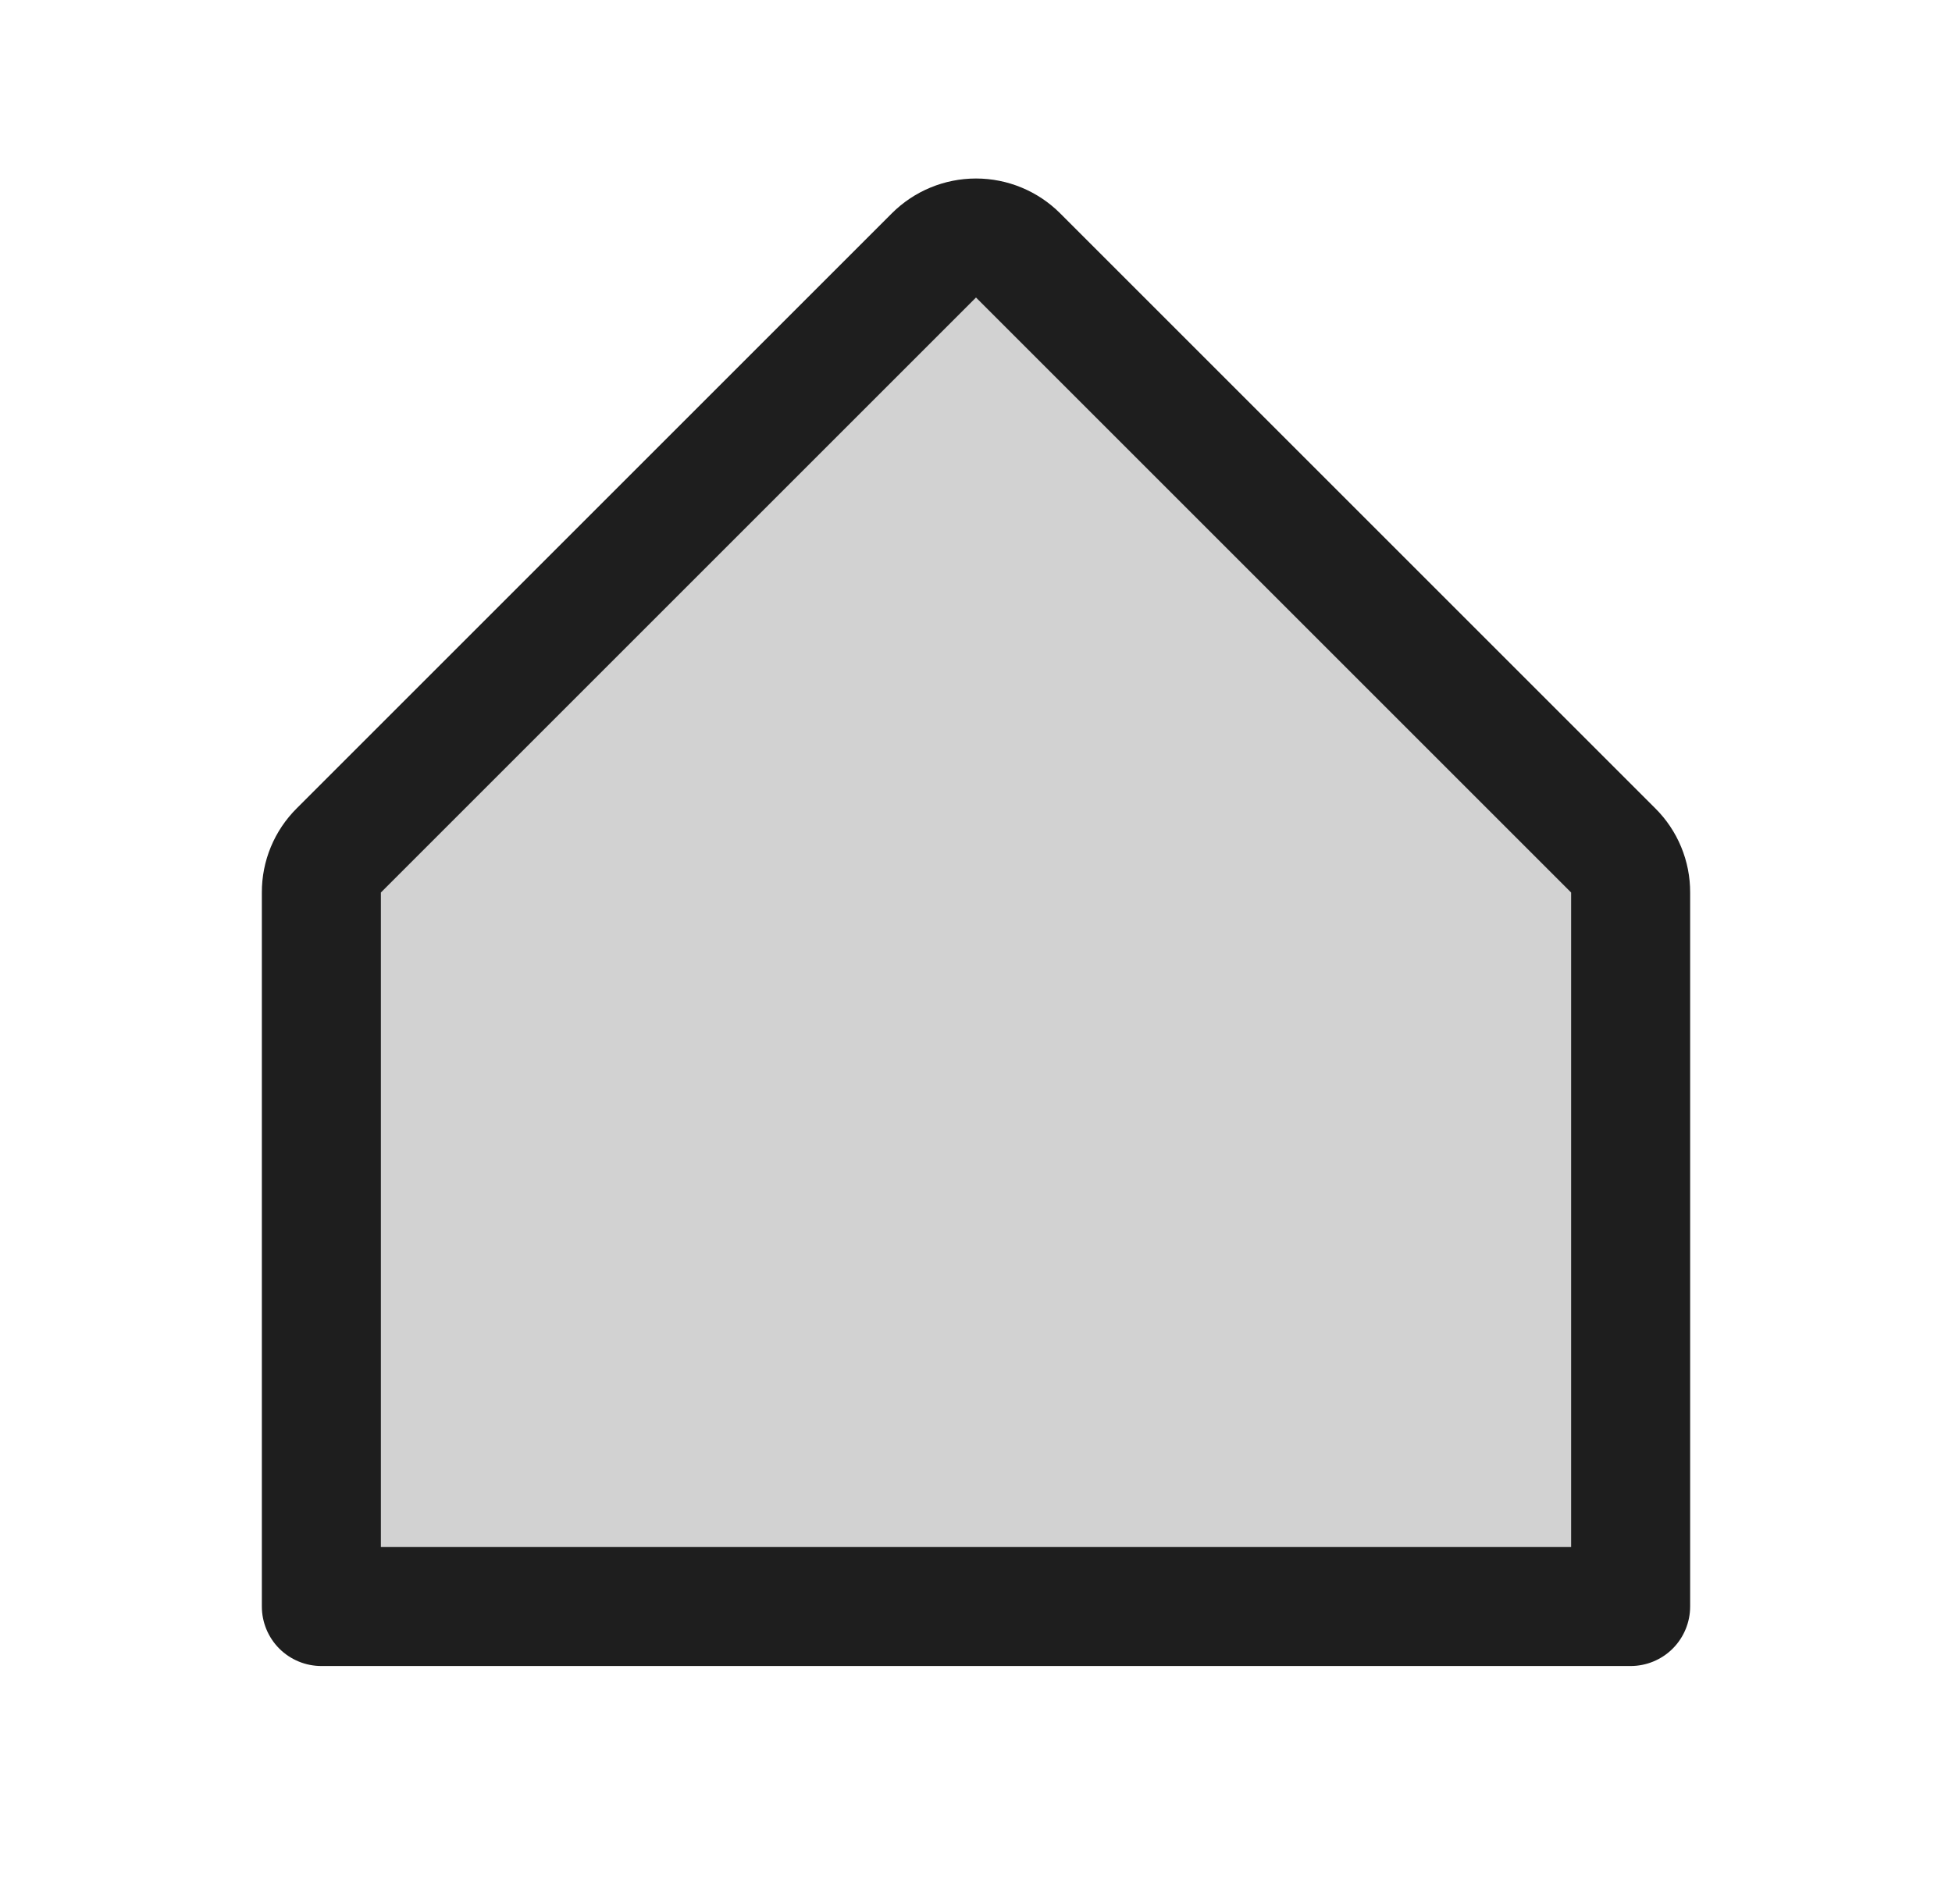 <svg width="41" height="40" viewBox="0 0 41 40" fill="none" xmlns="http://www.w3.org/2000/svg">
<path opacity="0.2" d="M34.25 18.75V33.75H6.75V18.75C6.75 18.586 6.782 18.423 6.845 18.271C6.908 18.12 7 17.982 7.116 17.866L19.616 5.366C19.732 5.249 19.87 5.157 20.021 5.094C20.173 5.031 20.336 4.999 20.5 4.999C20.664 4.999 20.827 5.031 20.979 5.094C21.13 5.157 21.268 5.249 21.384 5.366L33.884 17.866C34 17.982 34.092 18.12 34.155 18.271C34.218 18.423 34.25 18.586 34.25 18.75Z" fill="#1E1E1E"/>
<path d="M34.767 16.981L22.267 4.481C21.798 4.013 21.163 3.75 20.5 3.75C19.837 3.75 19.202 4.013 18.733 4.481L6.233 16.981C6 17.213 5.815 17.488 5.689 17.792C5.563 18.096 5.499 18.421 5.5 18.75V33.75C5.5 34.081 5.632 34.399 5.866 34.634C6.101 34.868 6.418 35 6.75 35H34.25C34.581 35 34.9 34.868 35.134 34.634C35.368 34.399 35.5 34.081 35.5 33.75V18.75C35.501 18.421 35.437 18.096 35.311 17.792C35.185 17.488 35.001 17.213 34.767 16.981ZM33 32.5H8V18.75L20.5 6.25L33 18.75V32.5Z" fill="#1E1E1E"/>
</svg>
